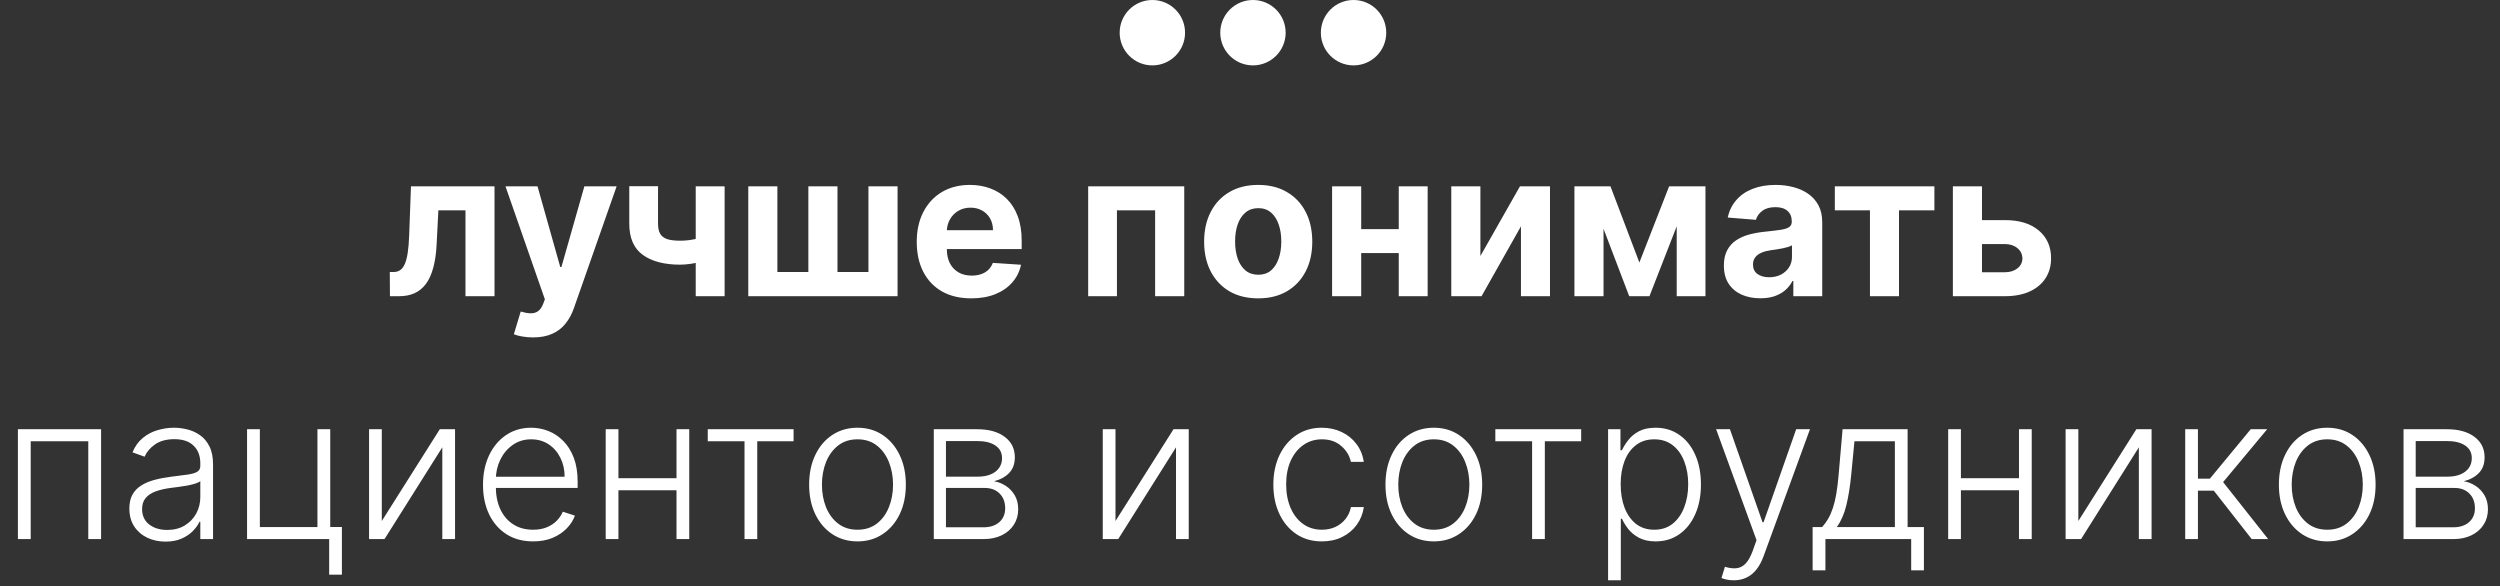 <?xml version="1.0" encoding="UTF-8"?> <svg xmlns="http://www.w3.org/2000/svg" width="422" height="99" viewBox="0 0 422 99" fill="none"><rect x="0" y="0" width="422" height="99" fill="#333333" stroke="none"/><path d="M65.822 50L65.798 45.919H66.414C66.849 45.919 67.223 45.814 67.537 45.605C67.859 45.388 68.124 45.038 68.334 44.555C68.543 44.072 68.708 43.432 68.829 42.635C68.95 41.83 69.03 40.84 69.07 39.665L69.372 31.454H83.474V50H78.572V35.499H73.996L73.707 41.162C73.634 42.715 73.445 44.052 73.139 45.17C72.841 46.289 72.427 47.207 71.895 47.923C71.364 48.632 70.724 49.155 69.976 49.493C69.227 49.831 68.358 50 67.368 50H65.822ZM89.973 56.955C89.321 56.955 88.709 56.902 88.138 56.798C87.574 56.701 87.108 56.576 86.737 56.423L87.896 52.584C88.5 52.769 89.043 52.87 89.526 52.886C90.017 52.902 90.44 52.789 90.794 52.548C91.156 52.306 91.45 51.896 91.675 51.316L91.977 50.531L85.325 31.454H90.734L94.573 45.074H94.766L98.642 31.454H104.087L96.879 52.004C96.533 53.002 96.062 53.872 95.467 54.612C94.879 55.361 94.135 55.936 93.233 56.339C92.332 56.749 91.245 56.955 89.973 56.955ZM122.316 31.454V50H117.438V31.454H122.316ZM119.937 39.592V43.649C119.543 43.826 119.052 43.995 118.464 44.156C117.877 44.309 117.261 44.434 116.617 44.531C115.973 44.627 115.369 44.675 114.806 44.675C112.142 44.675 110.045 44.128 108.516 43.033C106.986 41.931 106.222 40.172 106.222 37.757V31.43H111.075V37.757C111.075 38.474 111.196 39.041 111.437 39.459C111.687 39.878 112.081 40.18 112.621 40.365C113.168 40.542 113.896 40.631 114.806 40.631C115.651 40.631 116.48 40.542 117.293 40.365C118.106 40.188 118.988 39.93 119.937 39.592ZM126.309 31.454H131.223V45.919H136.451V31.454H141.366V45.919H146.593V31.454H151.508V50H126.309V31.454ZM163.947 50.362C162.039 50.362 160.397 49.976 159.021 49.203C157.652 48.422 156.598 47.32 155.857 45.895C155.117 44.462 154.746 42.768 154.746 40.812C154.746 38.904 155.117 37.23 155.857 35.789C156.598 34.348 157.64 33.225 158.984 32.42C160.337 31.616 161.922 31.213 163.741 31.213C164.965 31.213 166.104 31.41 167.158 31.805C168.221 32.191 169.146 32.775 169.935 33.555C170.732 34.336 171.352 35.318 171.795 36.501C172.237 37.677 172.459 39.053 172.459 40.631V42.043H156.799V38.856H167.617C167.617 38.115 167.456 37.459 167.134 36.888C166.812 36.316 166.365 35.87 165.794 35.548C165.23 35.218 164.574 35.053 163.826 35.053C163.045 35.053 162.353 35.234 161.749 35.596C161.154 35.95 160.687 36.429 160.349 37.033C160.011 37.628 159.838 38.292 159.829 39.025V42.055C159.829 42.973 159.998 43.766 160.337 44.434C160.683 45.102 161.17 45.617 161.797 45.979C162.425 46.342 163.17 46.523 164.031 46.523C164.603 46.523 165.126 46.442 165.601 46.281C166.076 46.12 166.482 45.879 166.82 45.557C167.158 45.235 167.416 44.84 167.593 44.374L172.35 44.688C172.109 45.831 171.614 46.829 170.865 47.682C170.124 48.527 169.167 49.187 167.991 49.662C166.824 50.129 165.476 50.362 163.947 50.362ZM183.684 50V31.454H199.9V50H194.986V35.499H188.538V50H183.684ZM212.384 50.362C210.508 50.362 208.887 49.964 207.518 49.167C206.158 48.362 205.107 47.243 204.367 45.81C203.626 44.37 203.256 42.699 203.256 40.8C203.256 38.884 203.626 37.21 204.367 35.777C205.107 34.336 206.158 33.217 207.518 32.42C208.887 31.616 210.508 31.213 212.384 31.213C214.259 31.213 215.877 31.616 217.238 32.42C218.606 33.217 219.66 34.336 220.401 35.777C221.142 37.21 221.512 38.884 221.512 40.8C221.512 42.699 221.142 44.37 220.401 45.81C219.66 47.243 218.606 48.362 217.238 49.167C215.877 49.964 214.259 50.362 212.384 50.362ZM212.408 46.378C213.261 46.378 213.974 46.136 214.545 45.653C215.117 45.162 215.547 44.494 215.837 43.649C216.135 42.804 216.284 41.842 216.284 40.764C216.284 39.685 216.135 38.723 215.837 37.878C215.547 37.033 215.117 36.365 214.545 35.874C213.974 35.383 213.261 35.137 212.408 35.137C211.547 35.137 210.822 35.383 210.235 35.874C209.655 36.365 209.217 37.033 208.919 37.878C208.629 38.723 208.484 39.685 208.484 40.764C208.484 41.842 208.629 42.804 208.919 43.649C209.217 44.494 209.655 45.162 210.235 45.653C210.822 46.136 211.547 46.378 212.408 46.378ZM237.763 38.675V42.719H228.08V38.675H237.763ZM229.77 31.454V50H224.856V31.454H229.77ZM240.987 31.454V50H236.109V31.454H240.987ZM249.891 43.215L256.568 31.454H261.639V50H256.737V38.204L250.085 50H244.977V31.454H249.891V43.215ZM276.726 44.313L281.748 31.454H285.66L278.428 50H275.011L267.948 31.454H271.848L276.726 44.313ZM270.677 31.454V50H265.763V31.454H270.677ZM283.028 50V31.454H287.882V50H283.028ZM297.149 50.35C295.965 50.35 294.911 50.145 293.985 49.734C293.06 49.316 292.327 48.7 291.788 47.887C291.256 47.066 290.991 46.044 290.991 44.82C290.991 43.79 291.18 42.925 291.558 42.224C291.937 41.524 292.452 40.961 293.104 40.534C293.756 40.108 294.496 39.785 295.325 39.568C296.162 39.351 297.04 39.198 297.957 39.109C299.036 38.997 299.905 38.892 300.565 38.795C301.225 38.691 301.704 38.538 302.002 38.337C302.3 38.135 302.449 37.838 302.449 37.443V37.371C302.449 36.606 302.207 36.014 301.725 35.596C301.25 35.177 300.573 34.968 299.696 34.968C298.77 34.968 298.034 35.173 297.487 35.584C296.939 35.986 296.577 36.493 296.4 37.105L291.643 36.719C291.884 35.592 292.359 34.618 293.068 33.797C293.776 32.968 294.689 32.332 295.808 31.889C296.935 31.438 298.239 31.213 299.72 31.213C300.751 31.213 301.737 31.334 302.678 31.575C303.628 31.817 304.469 32.191 305.202 32.698C305.942 33.205 306.526 33.857 306.953 34.654C307.379 35.443 307.592 36.389 307.592 37.492V50H302.715V47.428H302.57C302.272 48.008 301.873 48.519 301.374 48.962C300.875 49.396 300.276 49.738 299.575 49.988C298.875 50.229 298.066 50.35 297.149 50.35ZM298.622 46.8C299.378 46.8 300.046 46.651 300.626 46.354C301.205 46.048 301.66 45.637 301.99 45.122C302.32 44.607 302.485 44.023 302.485 43.371V41.403C302.324 41.508 302.103 41.605 301.821 41.693C301.547 41.774 301.238 41.85 300.891 41.923C300.545 41.987 300.199 42.047 299.853 42.104C299.507 42.152 299.193 42.196 298.911 42.236C298.308 42.325 297.78 42.466 297.33 42.659C296.879 42.852 296.529 43.114 296.279 43.444C296.03 43.766 295.905 44.168 295.905 44.651C295.905 45.352 296.158 45.887 296.666 46.257C297.181 46.619 297.833 46.8 298.622 46.8ZM309.72 35.499V31.454H326.527V35.499H320.551V50H315.649V35.499H309.72ZM332.869 37.153H338.411C340.866 37.153 342.782 37.741 344.158 38.916C345.535 40.083 346.223 41.645 346.223 43.601C346.223 44.873 345.913 45.992 345.293 46.957C344.673 47.915 343.78 48.664 342.613 49.203C341.446 49.734 340.045 50 338.411 50H329.645V31.454H334.559V45.955H338.411C339.272 45.955 339.981 45.738 340.536 45.303C341.091 44.869 341.373 44.313 341.381 43.637C341.373 42.921 341.091 42.337 340.536 41.886C339.981 41.428 339.272 41.198 338.411 41.198H332.869V37.153ZM3.022 91V72.454H17.064V91H14.902V74.483H5.183V91H3.022ZM27.933 91.423C26.814 91.423 25.792 91.205 24.866 90.771C23.941 90.328 23.204 89.692 22.657 88.863C22.109 88.026 21.836 87.012 21.836 85.82C21.836 84.903 22.009 84.13 22.355 83.502C22.701 82.874 23.192 82.359 23.828 81.957C24.464 81.554 25.216 81.236 26.086 81.003C26.955 80.769 27.913 80.588 28.959 80.46C29.998 80.331 30.875 80.218 31.591 80.121C32.316 80.025 32.867 79.872 33.246 79.663C33.624 79.453 33.813 79.115 33.813 78.648V78.214C33.813 76.95 33.435 75.956 32.678 75.231C31.93 74.499 30.851 74.133 29.442 74.133C28.106 74.133 27.015 74.427 26.17 75.014C25.333 75.602 24.746 76.294 24.407 77.091L22.367 76.354C22.786 75.34 23.365 74.531 24.106 73.928C24.846 73.316 25.675 72.877 26.593 72.612C27.511 72.338 28.44 72.201 29.382 72.201C30.09 72.201 30.827 72.294 31.591 72.479C32.364 72.664 33.081 72.986 33.741 73.445C34.401 73.895 34.936 74.527 35.346 75.34C35.757 76.145 35.962 77.167 35.962 78.407V91H33.813V88.066H33.68C33.423 88.613 33.04 89.145 32.533 89.66C32.026 90.175 31.39 90.597 30.625 90.928C29.861 91.258 28.963 91.423 27.933 91.423ZM28.223 89.454C29.366 89.454 30.356 89.201 31.193 88.694C32.03 88.187 32.674 87.515 33.125 86.678C33.584 85.832 33.813 84.903 33.813 83.888V81.208C33.652 81.361 33.382 81.498 33.004 81.619C32.634 81.739 32.203 81.848 31.712 81.945C31.229 82.033 30.746 82.11 30.263 82.174C29.78 82.238 29.346 82.295 28.959 82.343C27.913 82.472 27.02 82.673 26.279 82.947C25.538 83.22 24.971 83.599 24.576 84.082C24.182 84.557 23.985 85.168 23.985 85.917C23.985 87.044 24.387 87.917 25.192 88.537C25.997 89.149 27.007 89.454 28.223 89.454ZM55.745 72.454V88.96H57.713V97.001H55.564V91H41.703V72.454H43.864V88.972H53.584V72.454H55.745ZM64.447 87.945L74.239 72.454H76.811V91H74.662V75.509L64.906 91H62.298V72.454H64.447V87.945ZM89.984 91.386C88.253 91.386 86.756 90.984 85.492 90.179C84.228 89.366 83.251 88.243 82.558 86.81C81.874 85.37 81.532 83.711 81.532 81.836C81.532 79.969 81.874 78.31 82.558 76.862C83.251 75.405 84.204 74.266 85.42 73.445C86.643 72.615 88.056 72.201 89.658 72.201C90.664 72.201 91.634 72.386 92.567 72.756C93.501 73.119 94.338 73.678 95.079 74.435C95.827 75.183 96.419 76.129 96.854 77.272C97.288 78.407 97.506 79.751 97.506 81.305V82.367H83.017V80.472H95.308C95.308 79.28 95.067 78.21 94.584 77.26C94.109 76.302 93.445 75.546 92.592 74.99C91.746 74.435 90.769 74.157 89.658 74.157C88.483 74.157 87.448 74.471 86.555 75.099C85.661 75.727 84.961 76.556 84.454 77.586C83.955 78.616 83.701 79.743 83.693 80.967V82.102C83.693 83.575 83.947 84.862 84.454 85.965C84.969 87.06 85.697 87.909 86.639 88.513C87.581 89.117 88.696 89.418 89.984 89.418C90.861 89.418 91.63 89.281 92.29 89.008C92.958 88.734 93.517 88.368 93.968 87.909C94.427 87.442 94.773 86.931 95.006 86.376L97.047 87.04C96.765 87.82 96.302 88.541 95.658 89.201C95.022 89.861 94.226 90.392 93.268 90.795C92.318 91.189 91.223 91.386 89.984 91.386ZM114.762 80.725V82.754H103.86V80.725H114.762ZM104.391 72.454V91H102.242V72.454H104.391ZM116.344 72.454V91H114.195V72.454H116.344ZM119.468 74.483V72.454H133.957V74.483H127.823V91H125.674V74.483H119.468ZM144.745 91.386C143.143 91.386 141.726 90.98 140.495 90.167C139.271 89.354 138.313 88.231 137.621 86.798C136.929 85.358 136.583 83.695 136.583 81.812C136.583 79.912 136.929 78.242 137.621 76.801C138.313 75.352 139.271 74.225 140.495 73.421C141.726 72.608 143.143 72.201 144.745 72.201C146.346 72.201 147.759 72.608 148.983 73.421C150.206 74.233 151.164 75.36 151.856 76.801C152.556 78.242 152.907 79.912 152.907 81.812C152.907 83.695 152.56 85.358 151.868 86.798C151.176 88.231 150.214 89.354 148.983 90.167C147.759 90.98 146.346 91.386 144.745 91.386ZM144.745 89.418C146.033 89.418 147.123 89.072 148.017 88.38C148.91 87.688 149.586 86.766 150.045 85.615C150.512 84.464 150.745 83.196 150.745 81.812C150.745 80.427 150.512 79.156 150.045 77.996C149.586 76.837 148.91 75.908 148.017 75.207C147.123 74.507 146.033 74.157 144.745 74.157C143.465 74.157 142.374 74.507 141.473 75.207C140.579 75.908 139.899 76.837 139.432 77.996C138.973 79.156 138.744 80.427 138.744 81.812C138.744 83.196 138.973 84.464 139.432 85.615C139.899 86.766 140.579 87.688 141.473 88.38C142.366 89.072 143.457 89.418 144.745 89.418ZM157.624 91V72.454H164.929C166.901 72.454 168.455 72.881 169.59 73.734C170.733 74.588 171.304 75.739 171.304 77.188C171.304 78.29 170.986 79.172 170.35 79.832C169.714 80.492 168.861 80.959 167.791 81.232C168.507 81.353 169.171 81.615 169.783 82.017C170.403 82.419 170.906 82.951 171.292 83.611C171.678 84.271 171.872 85.06 171.872 85.977C171.872 86.943 171.63 87.805 171.147 88.561C170.664 89.318 169.984 89.913 169.107 90.348C168.229 90.783 167.191 91 165.992 91H157.624ZM159.677 89.008H165.992C167.127 89.008 168.024 88.718 168.684 88.138C169.344 87.551 169.674 86.77 169.674 85.796C169.674 84.758 169.36 83.929 168.732 83.309C168.113 82.681 167.28 82.367 166.233 82.367H159.677V89.008ZM159.677 80.46H165.062C165.899 80.46 166.624 80.331 167.235 80.073C167.847 79.816 168.318 79.453 168.648 78.987C168.986 78.512 169.151 77.956 169.143 77.32C169.143 76.411 168.773 75.706 168.032 75.207C167.292 74.7 166.257 74.447 164.929 74.447H159.677V80.46ZM188.295 87.945L198.087 72.454H200.659V91H198.51V75.509L188.754 91H186.146V72.454H188.295V87.945ZM223.14 91.386C221.482 91.386 220.037 90.972 218.806 90.143C217.582 89.314 216.632 88.179 215.956 86.738C215.28 85.297 214.942 83.655 214.942 81.812C214.942 79.952 215.284 78.298 215.968 76.849C216.661 75.401 217.618 74.266 218.842 73.445C220.065 72.615 221.486 72.201 223.104 72.201C224.344 72.201 225.467 72.442 226.473 72.925C227.479 73.4 228.308 74.072 228.96 74.942C229.62 75.803 230.034 76.809 230.203 77.96H228.03C227.805 76.914 227.261 76.02 226.4 75.28C225.547 74.531 224.46 74.157 223.14 74.157C221.957 74.157 220.911 74.479 220.001 75.123C219.092 75.759 218.379 76.648 217.864 77.791C217.357 78.926 217.103 80.242 217.103 81.739C217.103 83.245 217.353 84.577 217.852 85.736C218.351 86.887 219.051 87.788 219.953 88.44C220.862 89.092 221.925 89.418 223.14 89.418C223.961 89.418 224.71 89.265 225.386 88.96C226.07 88.646 226.642 88.203 227.1 87.631C227.567 87.06 227.881 86.38 228.042 85.591H230.216C230.055 86.71 229.656 87.708 229.02 88.585C228.392 89.454 227.575 90.139 226.569 90.638C225.571 91.137 224.428 91.386 223.14 91.386ZM242.03 91.386C240.428 91.386 239.011 90.98 237.78 90.167C236.556 89.354 235.598 88.231 234.906 86.798C234.214 85.358 233.868 83.695 233.868 81.812C233.868 79.912 234.214 78.242 234.906 76.801C235.598 75.352 236.556 74.225 237.78 73.421C239.011 72.608 240.428 72.201 242.03 72.201C243.632 72.201 245.044 72.608 246.268 73.421C247.491 74.233 248.449 75.36 249.141 76.801C249.842 78.242 250.192 79.912 250.192 81.812C250.192 83.695 249.846 85.358 249.153 86.798C248.461 88.231 247.499 89.354 246.268 90.167C245.044 90.98 243.632 91.386 242.03 91.386ZM242.03 89.418C243.318 89.418 244.408 89.072 245.302 88.38C246.195 87.688 246.871 86.766 247.33 85.615C247.797 84.464 248.031 83.196 248.031 81.812C248.031 80.427 247.797 79.156 247.33 77.996C246.871 76.837 246.195 75.908 245.302 75.207C244.408 74.507 243.318 74.157 242.03 74.157C240.75 74.157 239.659 74.507 238.758 75.207C237.864 75.908 237.184 76.837 236.717 77.996C236.259 79.156 236.029 80.427 236.029 81.812C236.029 83.196 236.259 84.464 236.717 85.615C237.184 86.766 237.864 87.688 238.758 88.38C239.651 89.072 240.742 89.418 242.03 89.418ZM252.413 74.483V72.454H266.902V74.483H260.768V91H258.619V74.483H252.413ZM271.445 97.954V72.454H273.534V75.992H273.787C274.045 75.437 274.399 74.869 274.85 74.29C275.3 73.702 275.896 73.207 276.637 72.805C277.385 72.402 278.327 72.201 279.462 72.201C280.991 72.201 282.327 72.603 283.47 73.408C284.621 74.205 285.515 75.324 286.151 76.765C286.795 78.198 287.117 79.868 287.117 81.776C287.117 83.691 286.795 85.37 286.151 86.81C285.515 88.251 284.621 89.374 283.47 90.179C282.327 90.984 280.999 91.386 279.486 91.386C278.367 91.386 277.429 91.185 276.673 90.783C275.924 90.38 275.316 89.885 274.85 89.298C274.391 88.702 274.037 88.122 273.787 87.559H273.594V97.954H271.445ZM273.57 81.739C273.57 83.237 273.791 84.565 274.234 85.724C274.685 86.875 275.329 87.78 276.166 88.44C277.011 89.092 278.033 89.418 279.232 89.418C280.464 89.418 281.502 89.08 282.347 88.404C283.201 87.72 283.849 86.798 284.291 85.639C284.742 84.48 284.968 83.18 284.968 81.739C284.968 80.315 284.746 79.031 284.303 77.888C283.869 76.745 283.225 75.839 282.372 75.171C281.518 74.495 280.472 74.157 279.232 74.157C278.025 74.157 276.999 74.483 276.154 75.135C275.308 75.779 274.664 76.672 274.222 77.815C273.787 78.95 273.57 80.258 273.57 81.739ZM292.665 97.954C292.238 97.954 291.84 97.914 291.469 97.834C291.099 97.753 290.805 97.665 290.588 97.568L291.167 95.673C291.9 95.898 292.552 95.978 293.123 95.914C293.695 95.858 294.202 95.6 294.645 95.141C295.087 94.691 295.482 93.998 295.828 93.065L296.504 91.181L289.682 72.454H292.013L297.518 88.163H297.687L303.193 72.454H305.523L297.675 93.934C297.345 94.827 296.939 95.572 296.456 96.168C295.973 96.771 295.413 97.218 294.778 97.508C294.15 97.806 293.445 97.954 292.665 97.954ZM305.97 96.276V88.972H307.576C307.978 88.521 308.328 88.034 308.626 87.511C308.924 86.987 309.182 86.392 309.399 85.724C309.624 85.048 309.814 84.263 309.966 83.369C310.119 82.468 310.248 81.417 310.353 80.218L311.029 72.454H322.004V88.972H324.757V96.276H322.608V91H308.131V96.276H305.97ZM310.051 88.972H319.855V74.483H313.033L312.478 80.218C312.285 82.166 312.011 83.864 311.657 85.313C311.303 86.762 310.767 87.981 310.051 88.972ZM341.374 80.725V82.754H330.471V80.725H341.374ZM331.002 72.454V91H328.853V72.454H331.002ZM342.955 72.454V91H340.806V72.454H342.955ZM350.824 87.945L360.616 72.454H363.188V91H361.039V75.509L351.283 91H348.675V72.454H350.824V87.945ZM368.863 91V72.454H371.012V80.798H373.028L379.922 72.454H382.699L375.262 81.377L382.868 91H380.091L373.692 82.826H371.012V91H368.863ZM392.838 91.386C391.237 91.386 389.82 90.98 388.588 90.167C387.365 89.354 386.407 88.231 385.715 86.798C385.023 85.358 384.676 83.695 384.676 81.812C384.676 79.912 385.023 78.242 385.715 76.801C386.407 75.352 387.365 74.225 388.588 73.421C389.82 72.608 391.237 72.201 392.838 72.201C394.44 72.201 395.853 72.608 397.076 73.421C398.3 74.233 399.258 75.36 399.95 76.801C400.65 78.242 401 79.912 401 81.812C401 83.695 400.654 85.358 399.962 86.798C399.27 88.231 398.308 89.354 397.076 90.167C395.853 90.98 394.44 91.386 392.838 91.386ZM392.838 89.418C394.126 89.418 395.217 89.072 396.11 88.38C397.004 87.688 397.68 86.766 398.139 85.615C398.606 84.464 398.839 83.196 398.839 81.812C398.839 80.427 398.606 79.156 398.139 77.996C397.68 76.837 397.004 75.908 396.11 75.207C395.217 74.507 394.126 74.157 392.838 74.157C391.559 74.157 390.468 74.507 389.566 75.207C388.673 75.908 387.993 76.837 387.526 77.996C387.067 79.156 386.838 80.427 386.838 81.812C386.838 83.196 387.067 84.464 387.526 85.615C387.993 86.766 388.673 87.688 389.566 88.38C390.46 89.072 391.551 89.418 392.838 89.418ZM405.718 91V72.454H413.023C414.995 72.454 416.548 72.881 417.683 73.734C418.826 74.588 419.398 75.739 419.398 77.188C419.398 78.29 419.08 79.172 418.444 79.832C417.808 80.492 416.955 80.959 415.884 81.232C416.601 81.353 417.265 81.615 417.877 82.017C418.496 82.419 418.999 82.951 419.386 83.611C419.772 84.271 419.965 85.06 419.965 85.977C419.965 86.943 419.724 87.805 419.241 88.561C418.758 89.318 418.078 89.913 417.2 90.348C416.323 90.783 415.285 91 414.085 91H405.718ZM407.771 89.008H414.085C415.22 89.008 416.118 88.718 416.778 88.138C417.438 87.551 417.768 86.77 417.768 85.796C417.768 84.758 417.454 83.929 416.826 83.309C416.206 82.681 415.373 82.367 414.327 82.367H407.771V89.008ZM407.771 80.46H413.156C413.993 80.46 414.717 80.331 415.329 80.073C415.941 79.816 416.412 79.453 416.742 78.987C417.08 78.512 417.245 77.956 417.237 77.32C417.237 76.411 416.866 75.706 416.126 75.207C415.385 74.7 414.351 74.447 413.023 74.447H407.771V80.46Z" fill="white"></path><circle cx="194.519" cy="5.519" r="5.519" fill="white"></circle><circle cx="211.499" cy="5.519" r="5.519" fill="white"></circle><circle cx="228.48" cy="5.519" r="5.519" fill="white"></circle></svg> 